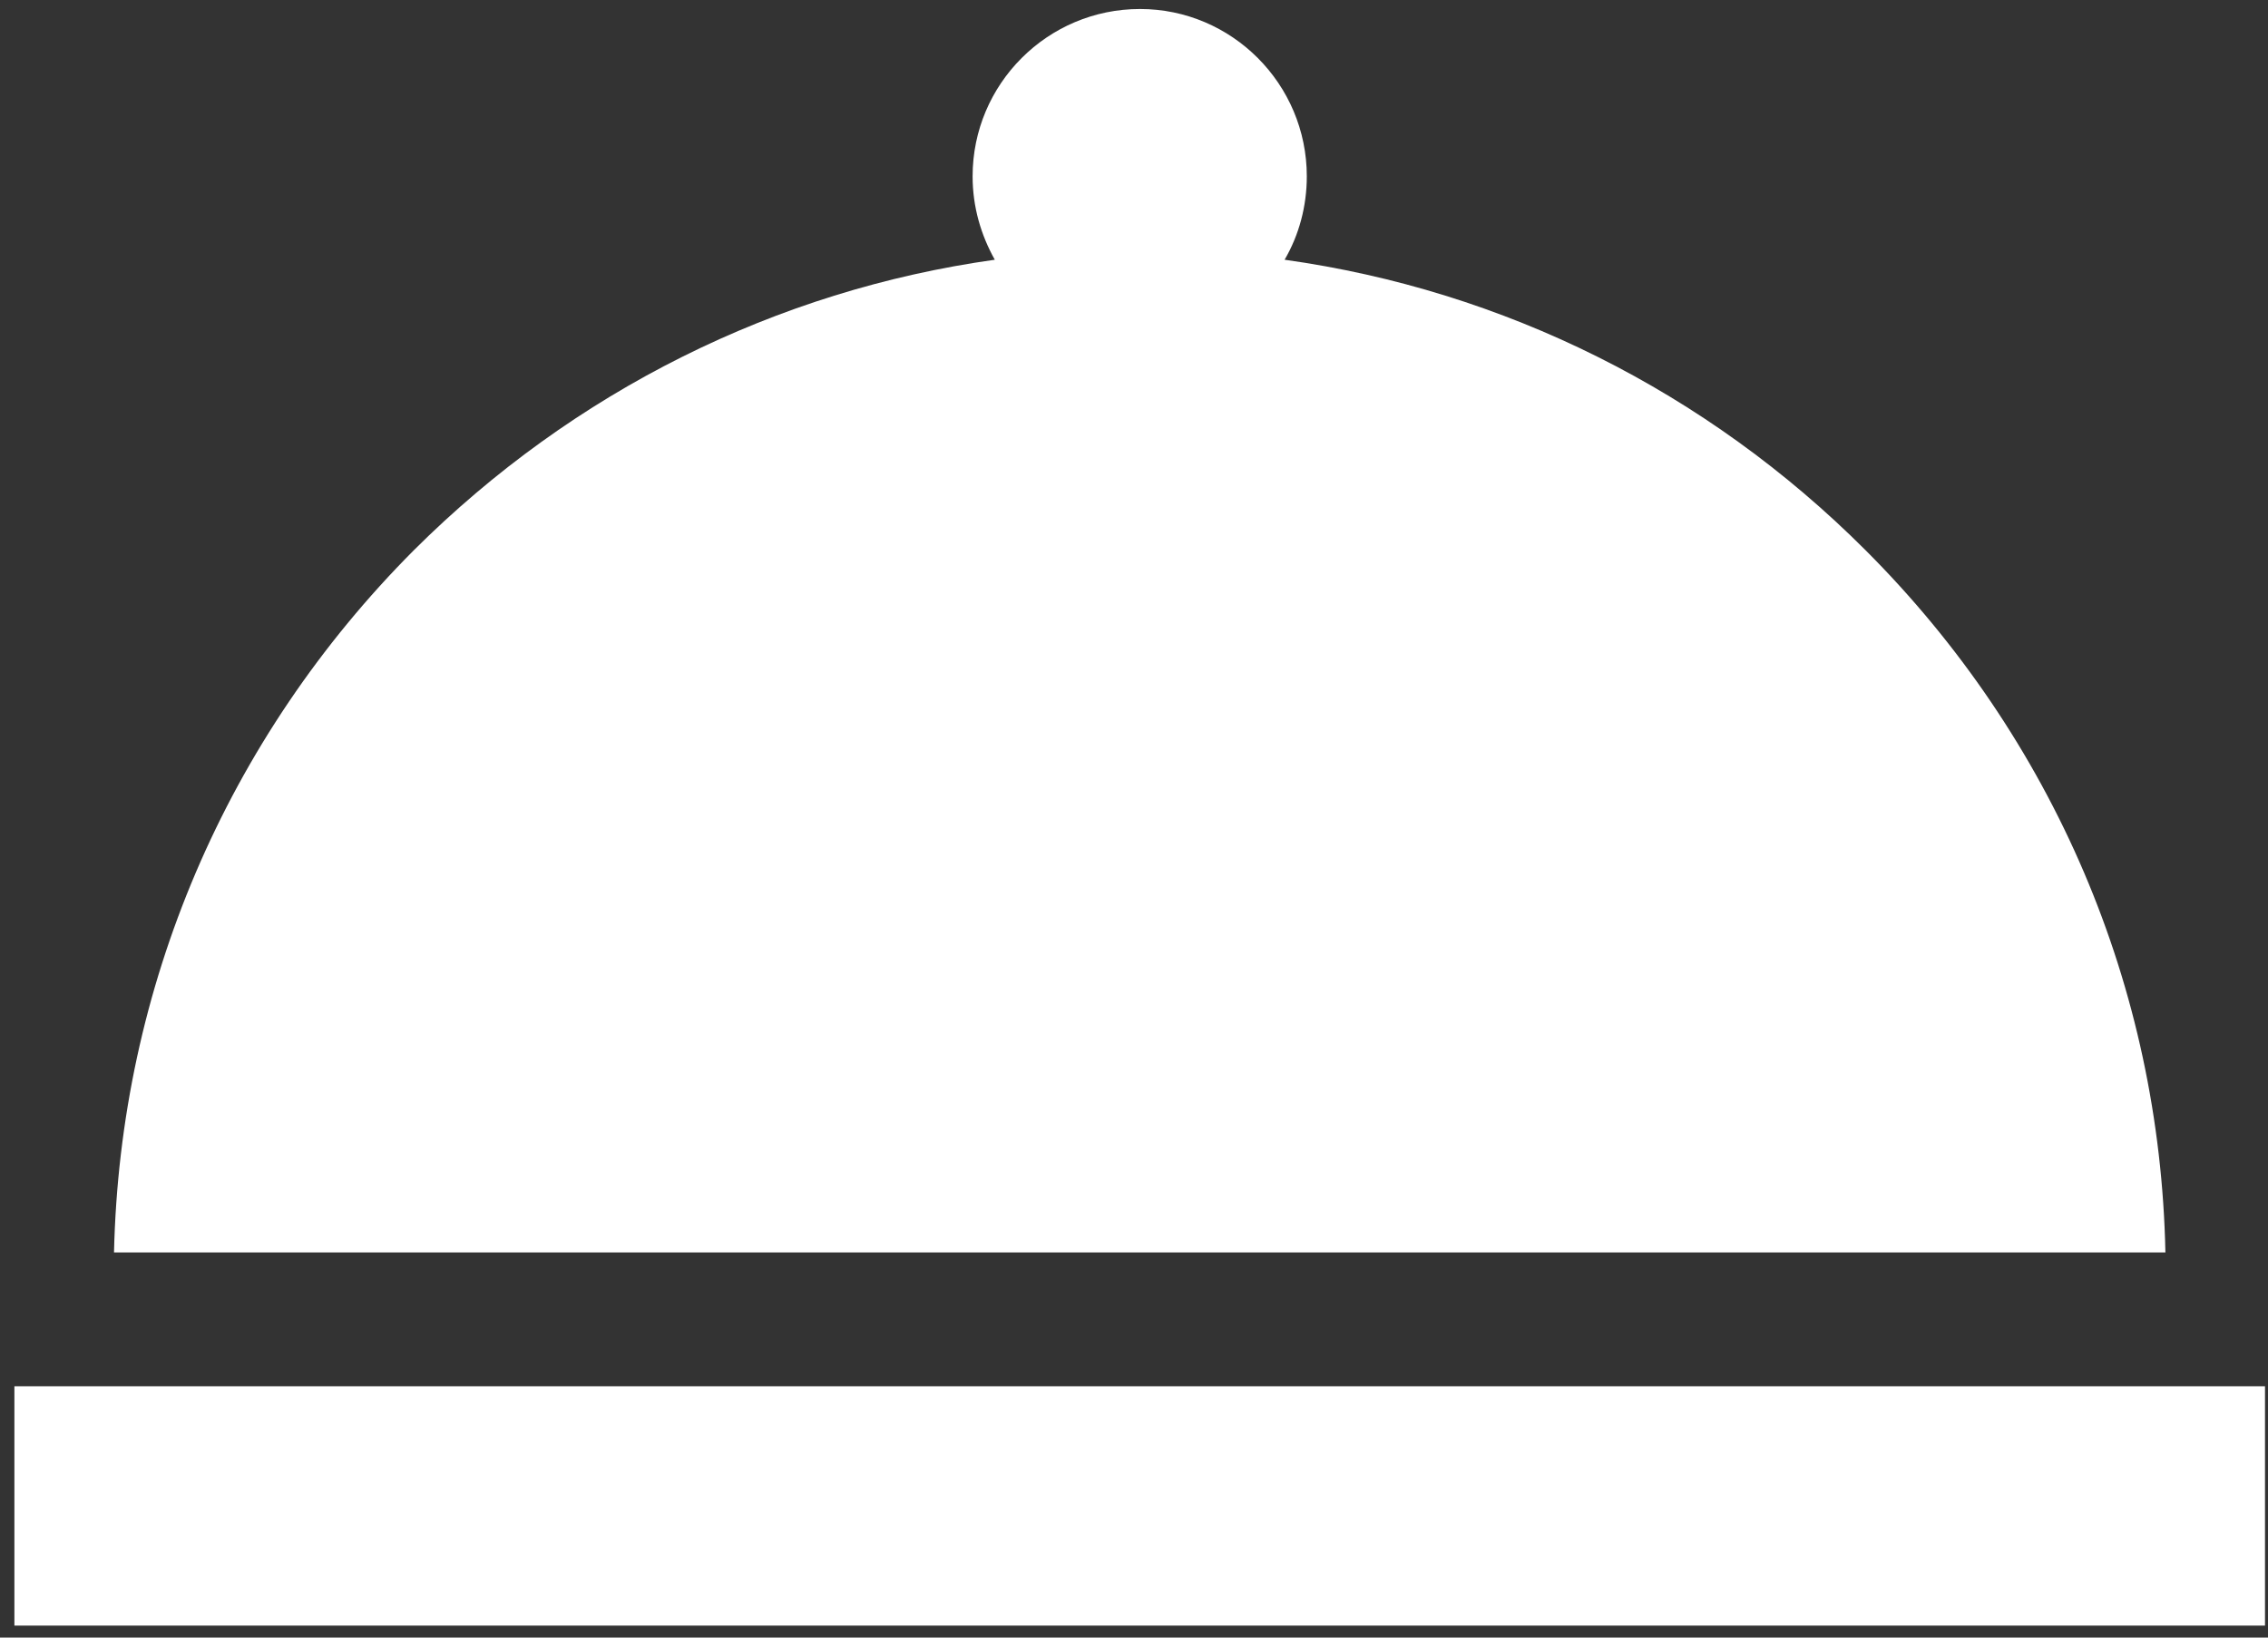 <svg xmlns="http://www.w3.org/2000/svg" xmlns:xlink="http://www.w3.org/1999/xlink" viewBox="0 0 378 273" enable-background="new 0 0 378 273"><rect x="0" y="0" width="378" height="273" fill="#333333" stroke="none"/><style type="text/css">.st0{fill:#FFFFFF;} .st1{clip-path:url(#SVGID_2_);fill:#FFFFFF;}</style><path d="M2.4 231.1h375.1V271H2.4z" class="st0"/><defs><path id="SVGID_1_" d="M2.4 1.5h375.1V271H2.4z"/></defs><clipPath id="SVGID_2_"><use xlink:href="#SVGID_1_" overflow="visible"/></clipPath><path d="M310.9 91.7c-26.5-26.5-60.3-43.3-96.8-48.4 2.4-4.1 3.7-8.9 3.7-13.9 0-15.4-12.5-27.9-27.8-27.9-15.4 0-27.9 12.5-27.9 27.9 0 5.1 1.4 9.8 3.7 13.9-36.4 5.1-70.2 21.9-96.8 48.4-31.3 31.4-49 72.9-50 117.1h341.9c-.9-44.2-18.6-85.7-50-117.1" class="st1"/></svg>